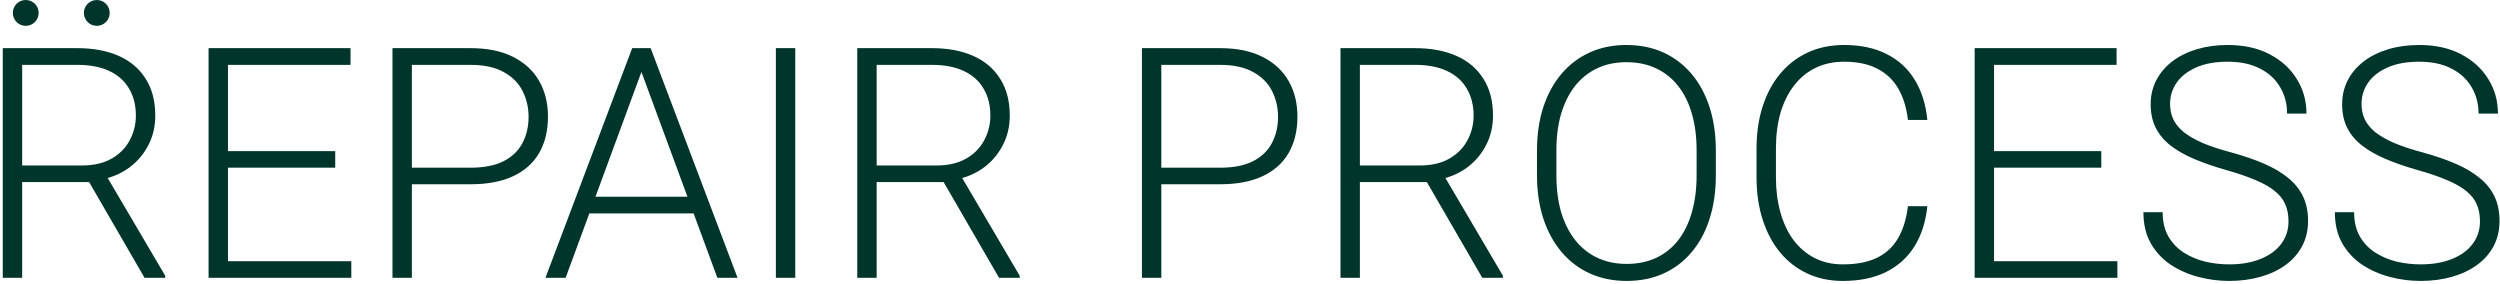 <svg width="387" height="44" viewBox="0 0 387 44" fill="none" xmlns="http://www.w3.org/2000/svg">
<path d="M0.427 7.453H11.975C14.433 7.453 16.565 7.852 18.372 8.649C20.178 9.447 21.57 10.627 22.547 12.19C23.54 13.736 24.036 15.64 24.036 17.902C24.036 19.579 23.678 21.101 22.962 22.468C22.262 23.835 21.293 24.982 20.056 25.91C18.819 26.822 17.387 27.448 15.759 27.79L14.71 28.181H2.381L2.332 25.617H12.659C14.514 25.617 16.061 25.259 17.298 24.543C18.535 23.827 19.462 22.883 20.081 21.711C20.716 20.523 21.033 19.253 21.033 17.902C21.033 16.291 20.683 14.899 19.983 13.727C19.3 12.539 18.282 11.628 16.931 10.993C15.581 10.358 13.928 10.041 11.975 10.041H3.43V43H0.427V7.453ZM22.376 43L13.172 27.106L16.394 27.082L25.574 42.683V43H22.376ZM54.383 40.437V43H34.388V40.437H54.383ZM35.291 7.453V43H32.288V7.453H35.291ZM51.892 23.395V25.959H34.388V23.395H51.892ZM54.261 7.453V10.041H34.388V7.453H54.261ZM72.84 28.523H62.708V25.959H72.84C74.956 25.959 76.673 25.617 77.991 24.934C79.326 24.234 80.294 23.29 80.896 22.102C81.515 20.913 81.824 19.579 81.824 18.098C81.824 16.649 81.515 15.315 80.896 14.094C80.294 12.873 79.326 11.896 77.991 11.164C76.673 10.415 74.956 10.041 72.84 10.041H63.758V43H60.755V7.453H72.84C75.444 7.453 77.633 7.901 79.407 8.796C81.197 9.691 82.548 10.936 83.46 12.531C84.371 14.126 84.827 15.966 84.827 18.049C84.827 20.23 84.371 22.11 83.46 23.689C82.548 25.251 81.206 26.447 79.431 27.277C77.657 28.107 75.46 28.523 72.84 28.523ZM99.866 9.577L87.561 43H84.436L97.864 7.453H100.037L99.866 9.577ZM111.048 43L98.719 9.577L98.548 7.453H100.72L114.173 43H111.048ZM108.85 30.451V33.039H89.978V30.451H108.85ZM123.108 7.453V43H120.105V7.453H123.108ZM132.703 7.453H144.251C146.708 7.453 148.841 7.852 150.647 8.649C152.454 9.447 153.845 10.627 154.822 12.19C155.815 13.736 156.311 15.64 156.311 17.902C156.311 19.579 155.953 21.101 155.237 22.468C154.537 23.835 153.569 24.982 152.332 25.91C151.095 26.822 149.663 27.448 148.035 27.79L146.985 28.181H134.656L134.607 25.617H144.934C146.79 25.617 148.336 25.259 149.573 24.543C150.81 23.827 151.738 22.883 152.356 21.711C152.991 20.523 153.308 19.253 153.308 17.902C153.308 16.291 152.958 14.899 152.259 13.727C151.575 12.539 150.558 11.628 149.207 10.993C147.856 10.358 146.204 10.041 144.251 10.041H135.706V43H132.703V7.453ZM154.651 43L145.447 27.106L148.67 27.082L157.849 42.683V43H154.651ZM188.855 28.523H178.723V25.959H188.855C190.971 25.959 192.688 25.617 194.007 24.934C195.341 24.234 196.31 23.29 196.912 22.102C197.53 20.913 197.84 19.579 197.84 18.098C197.84 16.649 197.53 15.315 196.912 14.094C196.31 12.873 195.341 11.896 194.007 11.164C192.688 10.415 190.971 10.041 188.855 10.041H179.773V43H176.77V7.453H188.855C191.459 7.453 193.649 7.901 195.423 8.796C197.213 9.691 198.564 10.936 199.475 12.531C200.387 14.126 200.843 15.966 200.843 18.049C200.843 20.23 200.387 22.11 199.475 23.689C198.564 25.251 197.221 26.447 195.447 27.277C193.673 28.107 191.476 28.523 188.855 28.523ZM207.508 7.453H219.055C221.513 7.453 223.645 7.852 225.452 8.649C227.259 9.447 228.65 10.627 229.627 12.19C230.62 13.736 231.116 15.64 231.116 17.902C231.116 19.579 230.758 21.101 230.042 22.468C229.342 23.835 228.373 24.982 227.136 25.91C225.899 26.822 224.467 27.448 222.84 27.79L221.79 28.181H209.461L209.412 25.617H219.739C221.594 25.617 223.141 25.259 224.378 24.543C225.615 23.827 226.542 22.883 227.161 21.711C227.796 20.523 228.113 19.253 228.113 17.902C228.113 16.291 227.763 14.899 227.063 13.727C226.38 12.539 225.362 11.628 224.011 10.993C222.661 10.358 221.009 10.041 219.055 10.041H210.51V43H207.508V7.453ZM229.456 43L220.252 27.106L223.474 27.082L232.654 42.683V43H229.456ZM265.613 23.322V27.131C265.613 29.621 265.288 31.875 264.636 33.894C264.002 35.895 263.074 37.613 261.853 39.045C260.649 40.477 259.2 41.576 257.508 42.341C255.815 43.106 253.911 43.488 251.795 43.488C249.728 43.488 247.84 43.106 246.131 42.341C244.438 41.576 242.981 40.477 241.76 39.045C240.54 37.613 239.596 35.895 238.928 33.894C238.261 31.875 237.927 29.621 237.927 27.131V23.322C237.927 20.832 238.253 18.586 238.904 16.584C239.571 14.566 240.515 12.841 241.736 11.408C242.957 9.976 244.413 8.877 246.106 8.112C247.799 7.347 249.679 6.965 251.746 6.965C253.862 6.965 255.766 7.347 257.459 8.112C259.151 8.877 260.608 9.976 261.829 11.408C263.05 12.841 263.985 14.566 264.636 16.584C265.288 18.586 265.613 20.832 265.613 23.322ZM262.635 27.131V23.273C262.635 21.174 262.39 19.286 261.902 17.609C261.43 15.933 260.722 14.501 259.778 13.312C258.85 12.124 257.711 11.213 256.36 10.578C255.009 9.943 253.471 9.626 251.746 9.626C250.069 9.626 248.564 9.943 247.229 10.578C245.895 11.213 244.755 12.124 243.811 13.312C242.884 14.501 242.167 15.933 241.663 17.609C241.175 19.286 240.93 21.174 240.93 23.273V27.131C240.93 29.247 241.175 31.151 241.663 32.844C242.167 34.52 242.892 35.961 243.836 37.165C244.78 38.353 245.919 39.265 247.254 39.899C248.605 40.534 250.118 40.852 251.795 40.852C253.536 40.852 255.074 40.534 256.409 39.899C257.744 39.265 258.875 38.353 259.802 37.165C260.73 35.961 261.43 34.52 261.902 32.844C262.39 31.151 262.635 29.247 262.635 27.131ZM295.349 31.916H298.352C298.108 34.309 297.449 36.376 296.375 38.117C295.301 39.842 293.836 41.169 291.98 42.097C290.125 43.024 287.887 43.488 285.266 43.488C283.248 43.488 281.417 43.106 279.773 42.341C278.146 41.576 276.746 40.493 275.574 39.094C274.402 37.678 273.499 35.985 272.864 34.016C272.229 32.046 271.912 29.857 271.912 27.448V23.005C271.912 20.596 272.229 18.415 272.864 16.462C273.499 14.492 274.41 12.8 275.598 11.384C276.787 9.968 278.211 8.877 279.871 8.112C281.531 7.347 283.403 6.965 285.486 6.965C288.009 6.965 290.19 7.429 292.029 8.356C293.868 9.268 295.317 10.586 296.375 12.312C297.449 14.037 298.108 16.12 298.352 18.561H295.349C295.122 16.641 294.617 15.013 293.836 13.679C293.054 12.344 291.972 11.327 290.589 10.627C289.221 9.911 287.521 9.553 285.486 9.553C283.826 9.553 282.345 9.87 281.043 10.505C279.741 11.14 278.634 12.051 277.722 13.239C276.811 14.411 276.111 15.819 275.623 17.463C275.151 19.107 274.915 20.938 274.915 22.956V27.448C274.915 29.401 275.143 31.2 275.598 32.844C276.054 34.488 276.721 35.912 277.6 37.116C278.496 38.321 279.586 39.257 280.872 39.924C282.158 40.591 283.622 40.925 285.266 40.925C287.366 40.925 289.116 40.591 290.515 39.924C291.931 39.24 293.03 38.231 293.811 36.897C294.593 35.562 295.105 33.902 295.349 31.916ZM327.771 40.437V43H307.776V40.437H327.771ZM308.679 7.453V43H305.677V7.453H308.679ZM325.281 23.395V25.959H307.776V23.395H325.281ZM327.649 7.453V10.041H307.776V7.453H327.649ZM354.26 34.26C354.26 33.283 354.098 32.412 353.772 31.648C353.447 30.883 352.91 30.199 352.161 29.597C351.428 28.978 350.436 28.409 349.182 27.888C347.945 27.351 346.399 26.822 344.544 26.301C342.77 25.796 341.166 25.243 339.734 24.641C338.302 24.038 337.073 23.347 336.048 22.565C335.038 21.784 334.265 20.873 333.728 19.831C333.191 18.773 332.923 17.544 332.923 16.145C332.923 14.777 333.216 13.532 333.802 12.409C334.387 11.286 335.209 10.318 336.267 9.504C337.342 8.69 338.603 8.064 340.052 7.624C341.516 7.185 343.12 6.965 344.861 6.965C347.351 6.965 349.5 7.437 351.306 8.381C353.129 9.325 354.537 10.602 355.53 12.214C356.539 13.809 357.044 15.599 357.044 17.585H354.041C354.041 16.039 353.675 14.663 352.942 13.459C352.226 12.238 351.184 11.286 349.817 10.602C348.466 9.903 346.814 9.553 344.861 9.553C342.908 9.553 341.264 9.854 339.929 10.456C338.611 11.042 337.61 11.831 336.927 12.824C336.259 13.801 335.926 14.891 335.926 16.096C335.926 16.942 336.088 17.723 336.414 18.439C336.739 19.139 337.268 19.799 338.001 20.417C338.749 21.019 339.734 21.589 340.955 22.126C342.176 22.647 343.681 23.143 345.471 23.615C347.359 24.136 349.036 24.714 350.501 25.349C351.966 25.983 353.203 26.716 354.212 27.546C355.221 28.36 355.986 29.312 356.507 30.402C357.027 31.493 357.288 32.762 357.288 34.211C357.288 35.66 356.979 36.962 356.36 38.117C355.758 39.257 354.903 40.225 353.797 41.023C352.706 41.82 351.412 42.43 349.915 42.853C348.434 43.277 346.814 43.488 345.056 43.488C343.478 43.488 341.907 43.285 340.344 42.878C338.782 42.471 337.35 41.844 336.048 40.998C334.762 40.135 333.728 39.029 332.947 37.678C332.182 36.327 331.8 34.715 331.8 32.844H334.778C334.778 34.341 335.079 35.602 335.681 36.628C336.284 37.653 337.081 38.483 338.074 39.118C339.083 39.753 340.19 40.217 341.394 40.51C342.615 40.786 343.836 40.925 345.056 40.925C346.928 40.925 348.548 40.648 349.915 40.095C351.298 39.541 352.364 38.768 353.113 37.775C353.878 36.766 354.26 35.594 354.26 34.26ZM383.899 34.26C383.899 33.283 383.736 32.412 383.411 31.648C383.085 30.883 382.548 30.199 381.8 29.597C381.067 28.978 380.074 28.409 378.821 27.888C377.584 27.351 376.038 26.822 374.182 26.301C372.408 25.796 370.805 25.243 369.373 24.641C367.941 24.038 366.712 23.347 365.686 22.565C364.677 21.784 363.904 20.873 363.367 19.831C362.83 18.773 362.561 17.544 362.561 16.145C362.561 14.777 362.854 13.532 363.44 12.409C364.026 11.286 364.848 10.318 365.906 9.504C366.98 8.69 368.242 8.064 369.69 7.624C371.155 7.185 372.758 6.965 374.5 6.965C376.99 6.965 379.138 7.437 380.945 8.381C382.768 9.325 384.176 10.602 385.169 12.214C386.178 13.809 386.682 15.599 386.682 17.585H383.679C383.679 16.039 383.313 14.663 382.581 13.459C381.865 12.238 380.823 11.286 379.456 10.602C378.105 9.903 376.453 9.553 374.5 9.553C372.547 9.553 370.903 9.854 369.568 10.456C368.25 11.042 367.249 11.831 366.565 12.824C365.898 13.801 365.564 14.891 365.564 16.096C365.564 16.942 365.727 17.723 366.052 18.439C366.378 19.139 366.907 19.799 367.639 20.417C368.388 21.019 369.373 21.589 370.594 22.126C371.814 22.647 373.32 23.143 375.11 23.615C376.998 24.136 378.675 24.714 380.139 25.349C381.604 25.983 382.841 26.716 383.85 27.546C384.859 28.36 385.624 29.312 386.145 30.402C386.666 31.493 386.927 32.762 386.927 34.211C386.927 35.66 386.617 36.962 385.999 38.117C385.397 39.257 384.542 40.225 383.435 41.023C382.345 41.82 381.051 42.43 379.553 42.853C378.072 43.277 376.453 43.488 374.695 43.488C373.116 43.488 371.546 43.285 369.983 42.878C368.421 42.471 366.988 41.844 365.686 40.998C364.4 40.135 363.367 39.029 362.586 37.678C361.821 36.327 361.438 34.715 361.438 32.844H364.417C364.417 34.341 364.718 35.602 365.32 36.628C365.922 37.653 366.72 38.483 367.713 39.118C368.722 39.753 369.829 40.217 371.033 40.51C372.254 40.786 373.474 40.925 374.695 40.925C376.567 40.925 378.186 40.648 379.553 40.095C380.937 39.541 382.003 38.768 382.752 37.775C383.517 36.766 383.899 35.594 383.899 34.26Z" fill="#00352B"/>
<path d="M3.984 4C5.089 4 5.984 3.105 5.984 2C5.984 0.895 5.089 0 3.984 0C2.88 0 1.984 0.895 1.984 2C1.984 3.105 2.88 4 3.984 4Z" fill="#00352B"/>
<path d="M14.984 4C16.089 4 16.984 3.105 16.984 2C16.984 0.895 16.089 0 14.984 0C13.88 0 12.984 0.895 12.984 2C12.984 3.105 13.88 4 14.984 4Z" fill="#00352B"/>
</svg>
